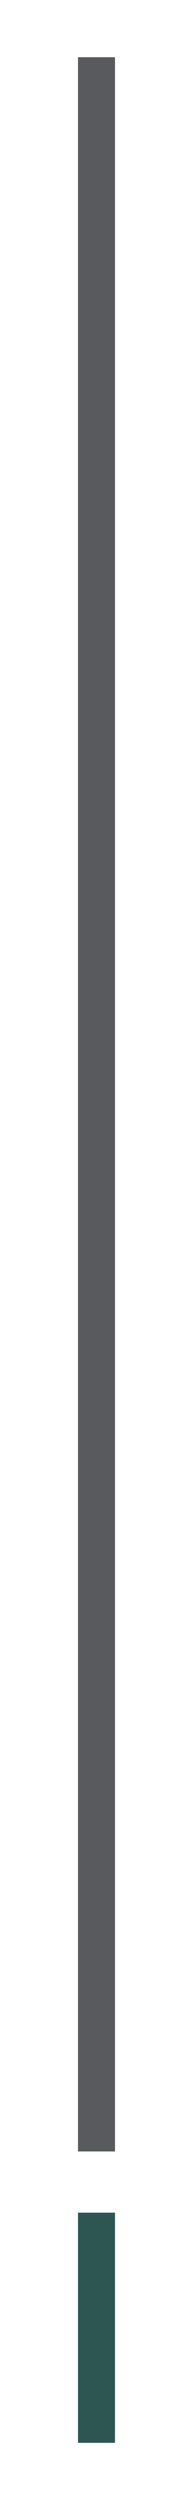 <?xml version="1.0" encoding="utf-8"?>
<!-- Generator: Adobe Illustrator 28.0.0, SVG Export Plug-In . SVG Version: 6.00 Build 0)  -->
<svg version="1.1" id="Capa_1" xmlns="http://www.w3.org/2000/svg" xmlns:xlink="http://www.w3.org/1999/xlink" x="0px" y="0px"
	 viewBox="0 0 42.14 543.42" style="enable-background:new 0 0 42.14 543.42;" xml:space="preserve">
<style type="text/css">
	.st0{fill:#585A5D;}
	.st1{fill:#639940;}
	.st2{fill:#2D5652;}
</style>
<g>
	<rect x="17.03" y="12.44" class="st0" width="8.08" height="455.22"/>
	<rect x="17.03" y="480.96" class="st2" width="8.08" height="50.03"/>
</g>
</svg>
